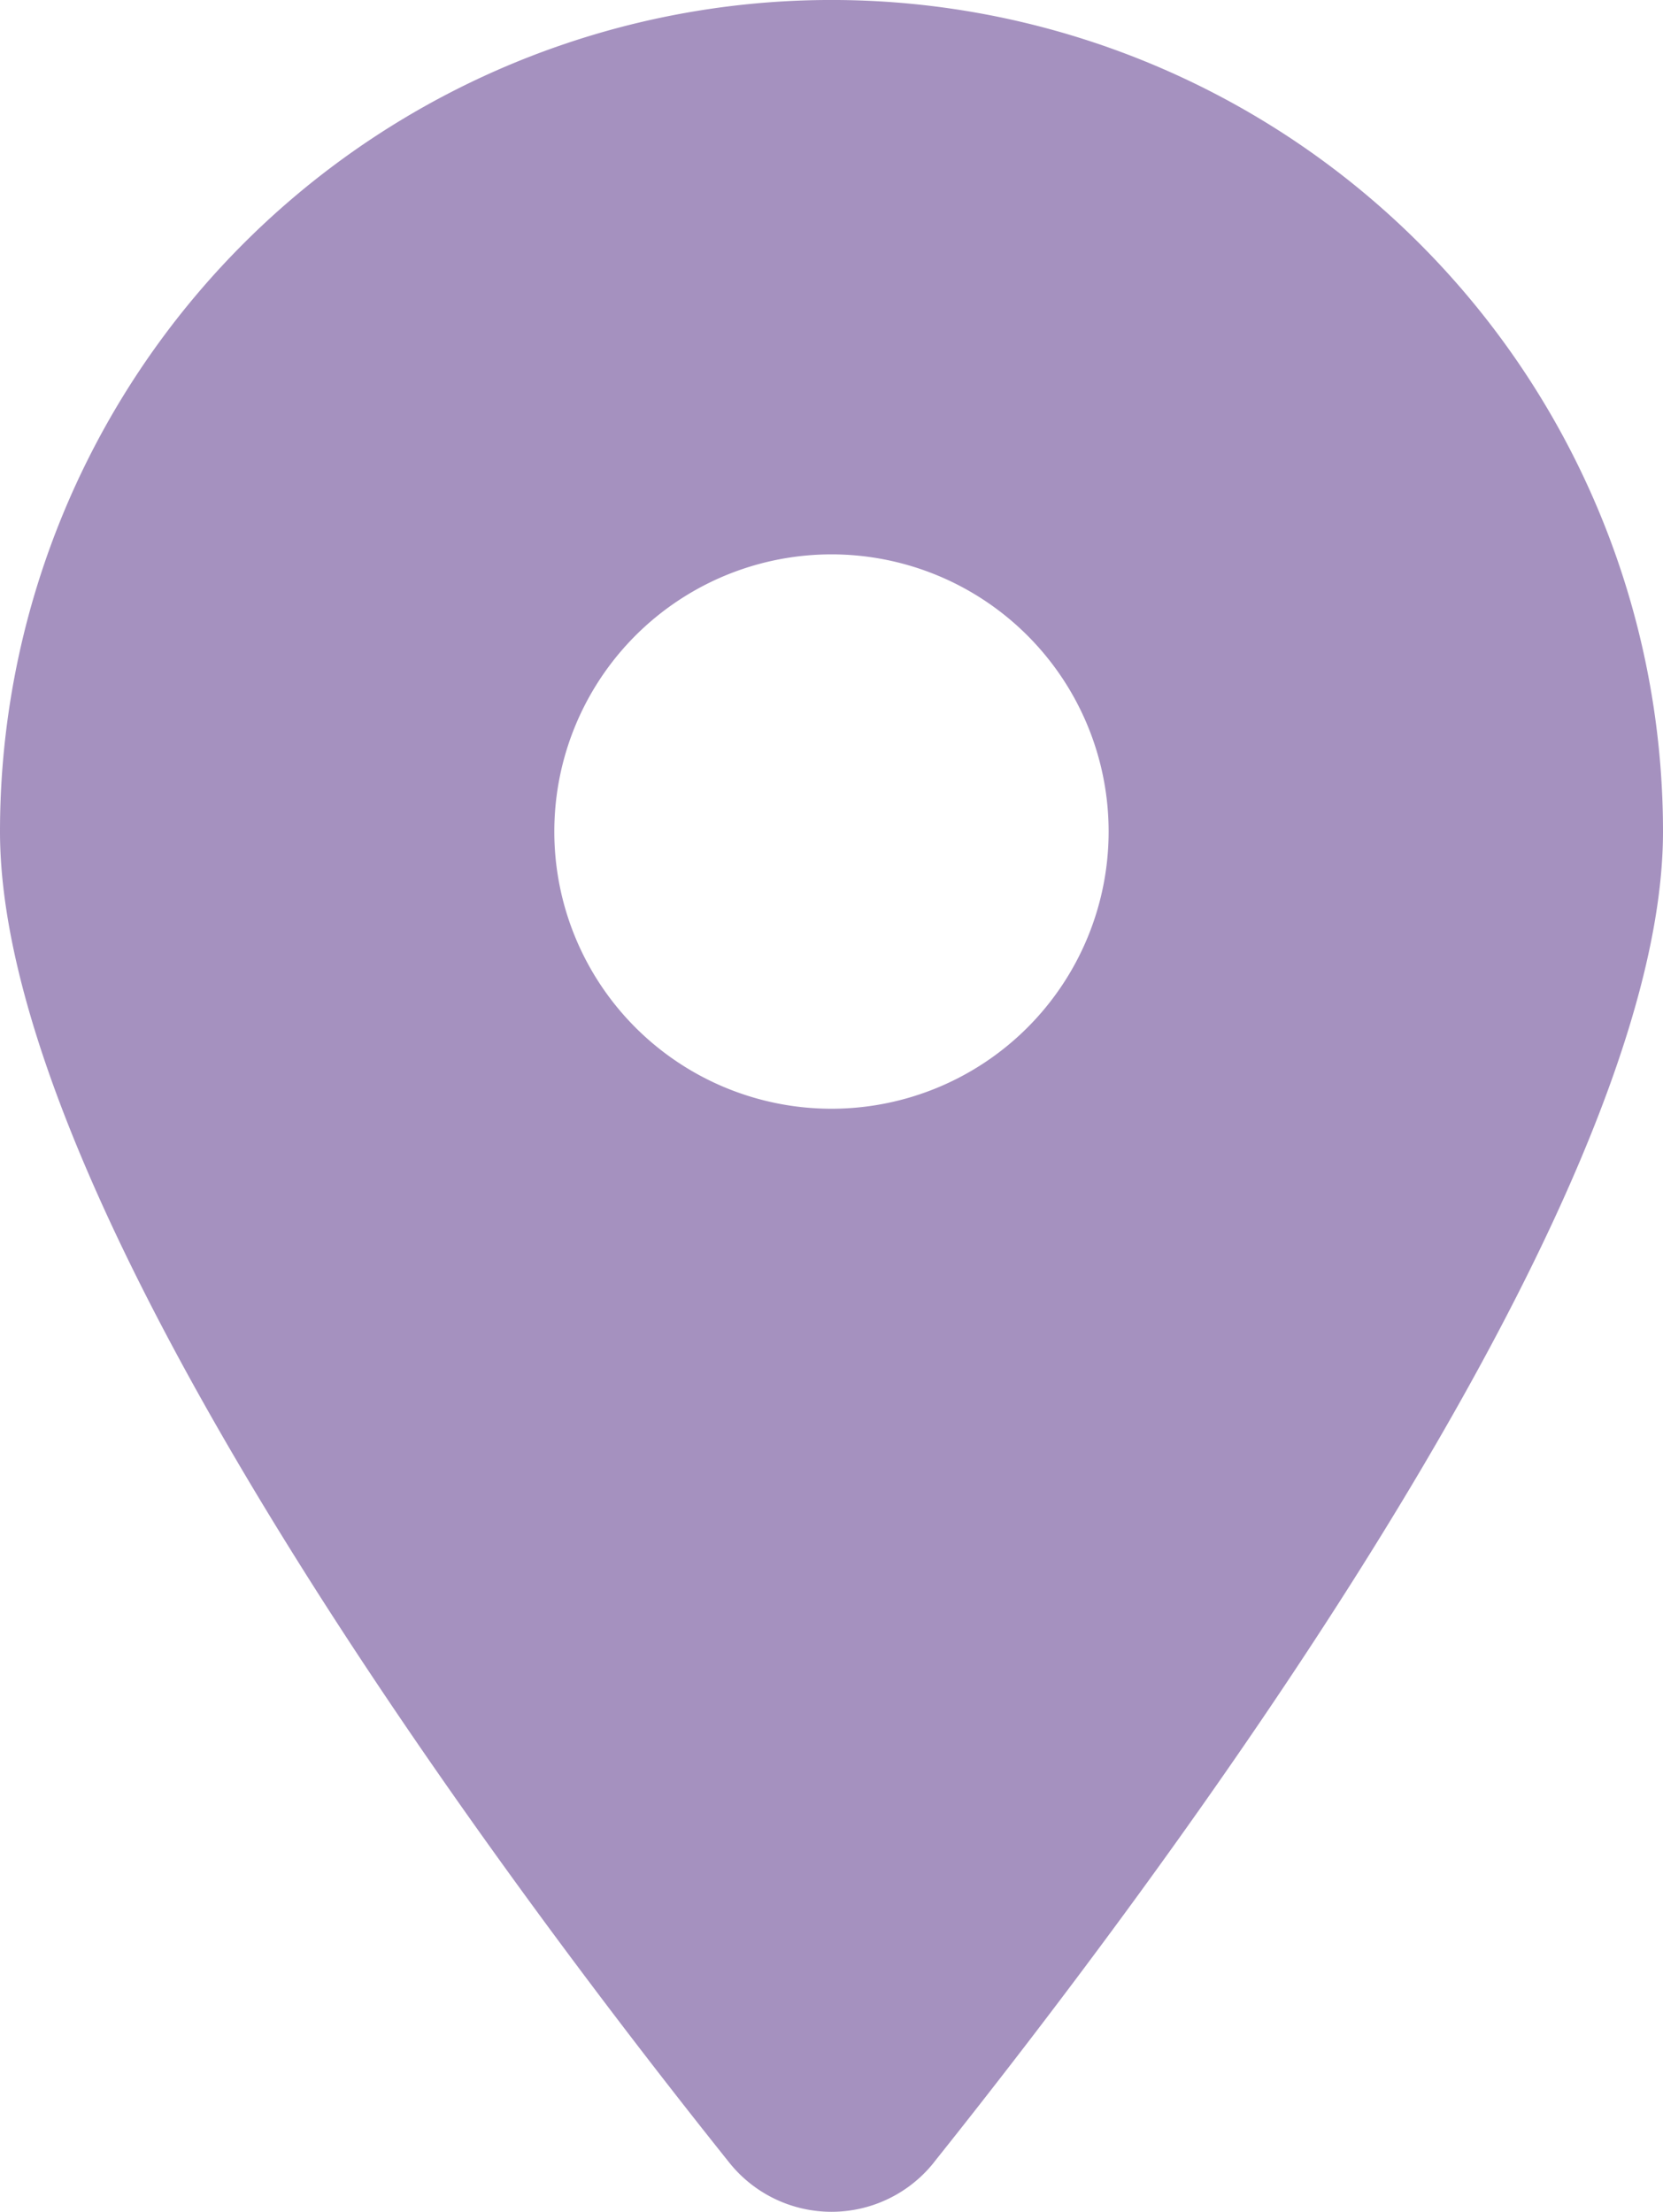 <?xml version="1.0" encoding="UTF-8"?>
<svg xmlns="http://www.w3.org/2000/svg" width="29.965" height="39.85" viewBox="0 0 29.965 39.85">
  <path id="location-dot-solid_-_San_Antonio" data-name="location-dot-solid - San Antonio" d="M16.832,38.954c4-5.01,13.133-17.152,13.133-23.972A14.982,14.982,0,0,0,0,14.982C0,21.8,9.13,33.945,13.133,38.954a2.358,2.358,0,0,0,3.7,0ZM14.982,9.988a4.994,4.994,0,1,1-4.994,4.994A4.994,4.994,0,0,1,14.982,9.988Z" fill="#a591bf"></path>
</svg>

